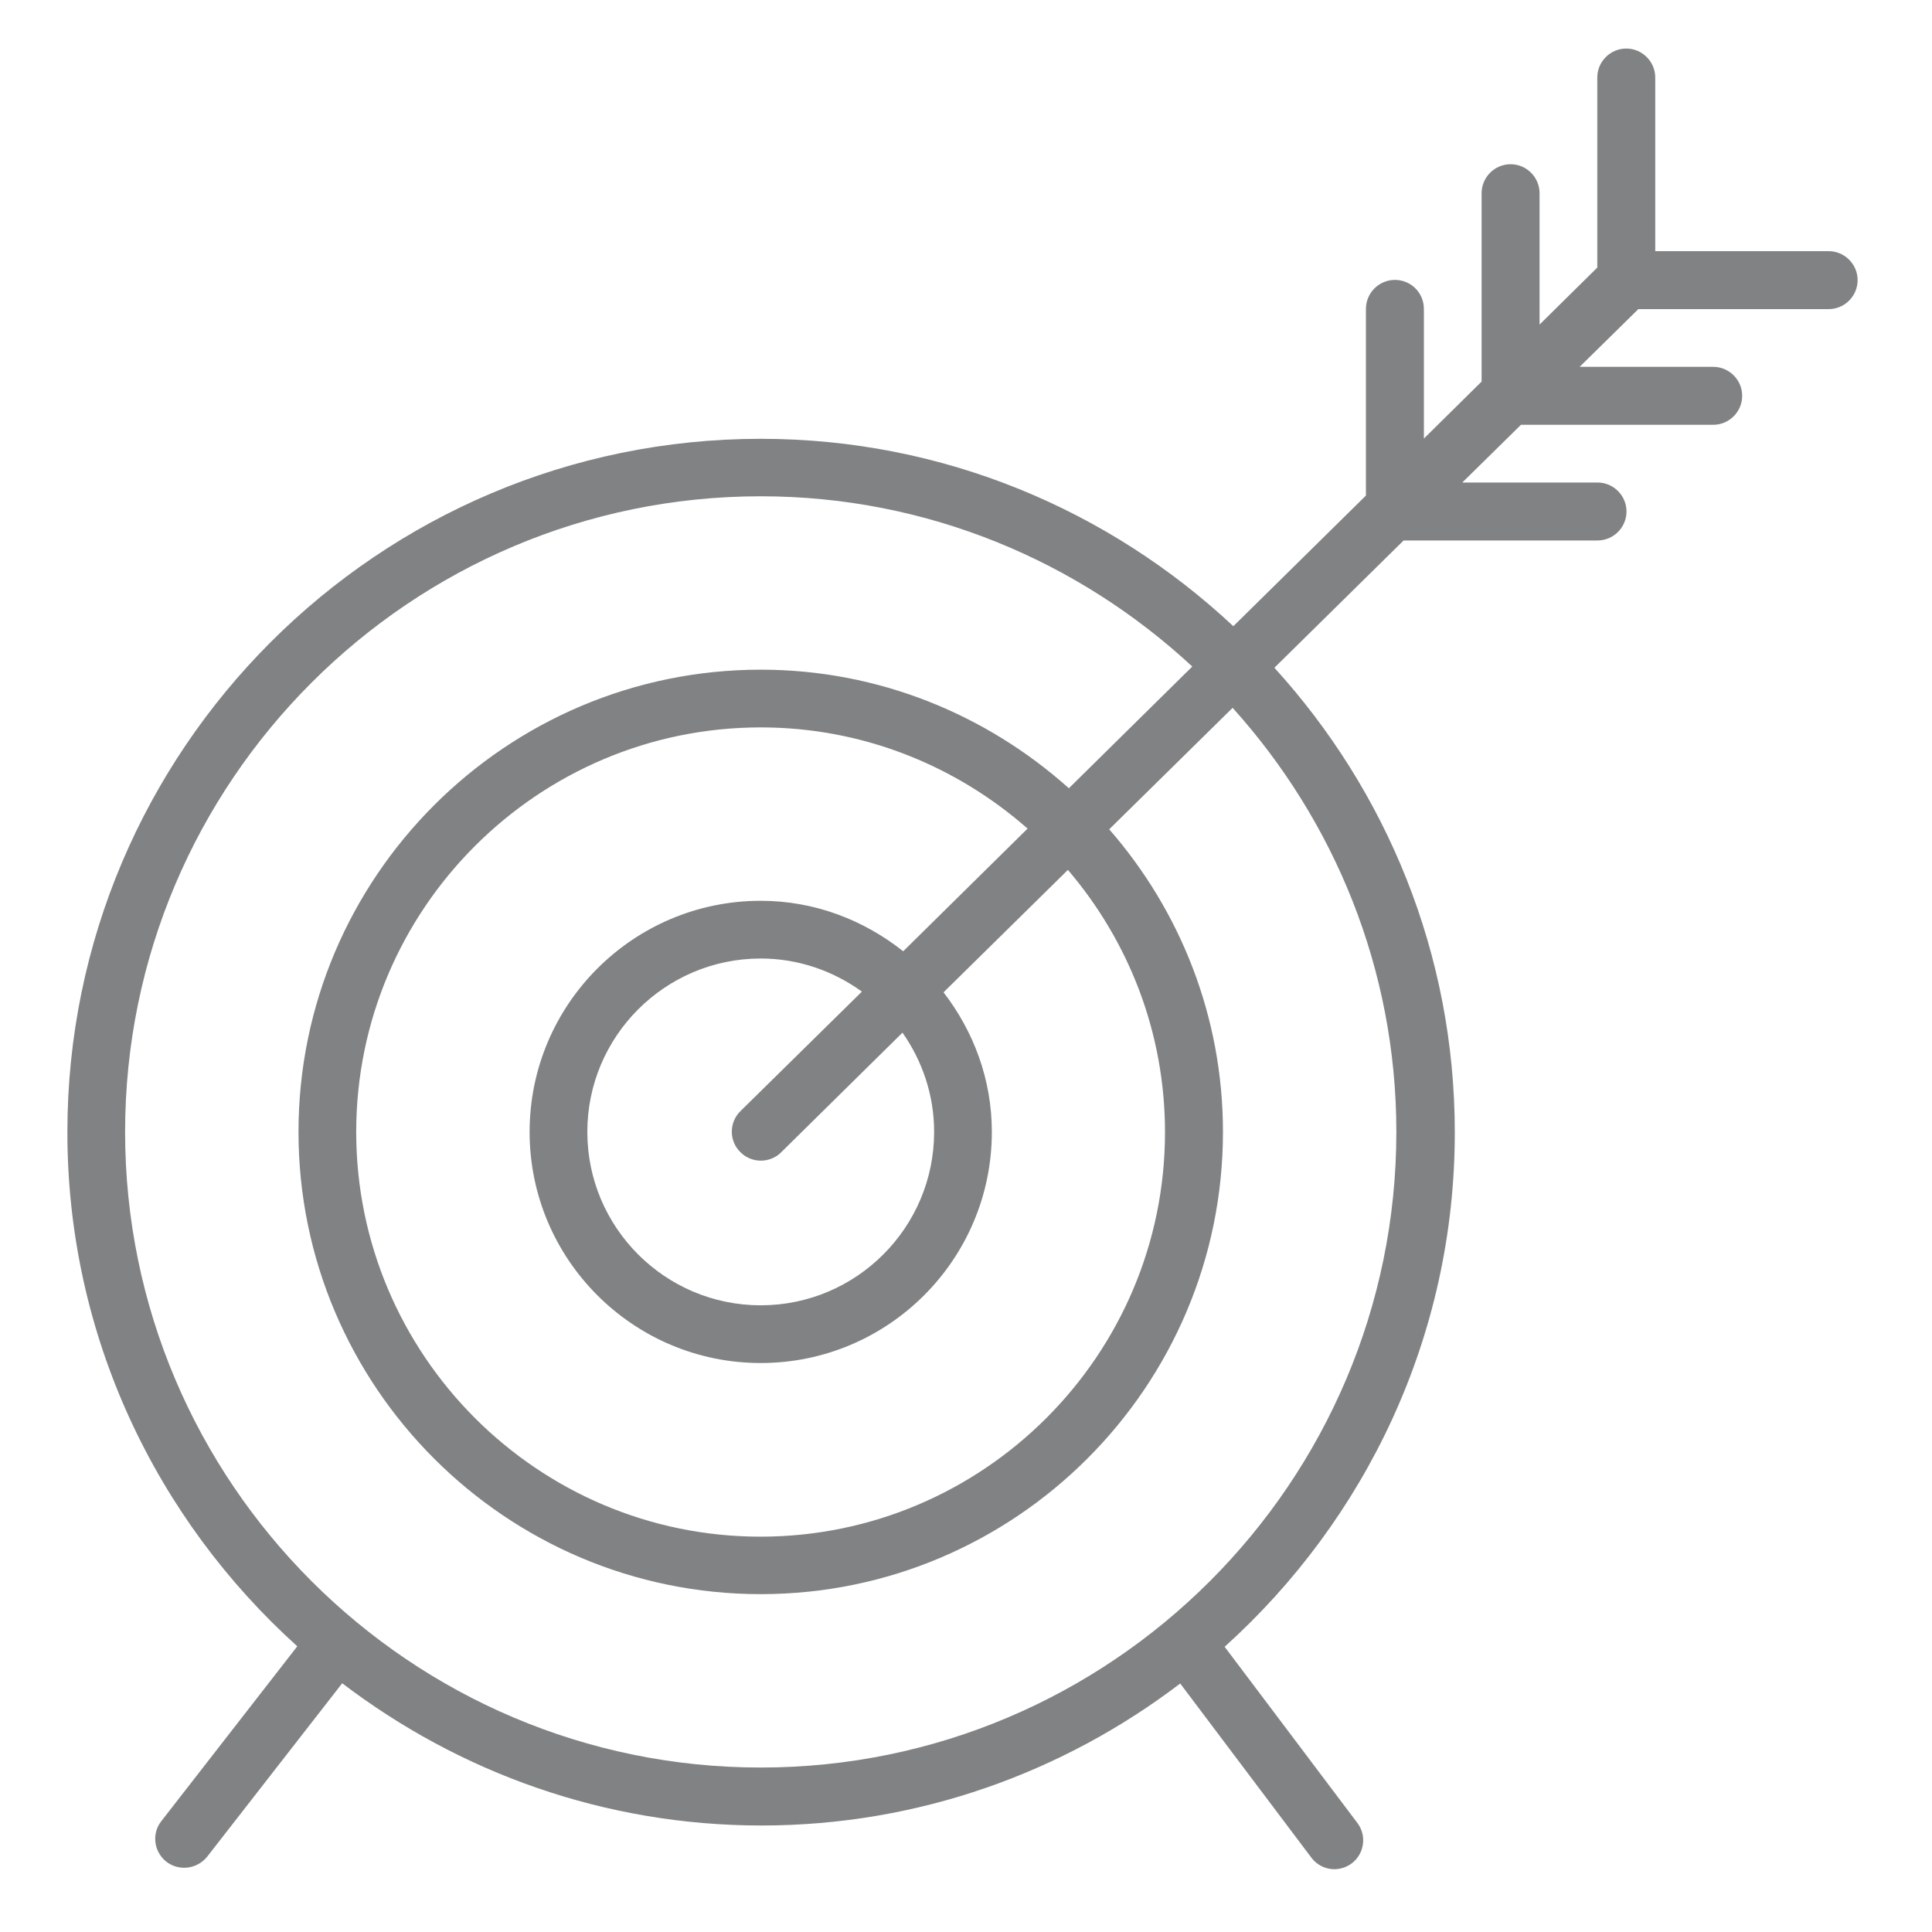 <?xml version="1.0" encoding="utf-8"?>
<!-- Generator: Adobe Illustrator 27.3.1, SVG Export Plug-In . SVG Version: 6.00 Build 0)  -->
<svg version="1.1" id="Layer_1" xmlns="http://www.w3.org/2000/svg" xmlns:xlink="http://www.w3.org/1999/xlink" x="0px" y="0px"
	 viewBox="0 0 800 800" style="enable-background:new 0 0 800 800;" xml:space="preserve">
<style type="text/css">
	.st0{fill:#808284;}
</style>
<g>
	<path class="st0" d="M577.6,115.9c-6.6,0-12,5.4-12,12v77.3l-54.9,54.1c-51.3-48-120-77.6-195.7-77.6
		c-158.3,0-287.1,128.8-287.1,287.1c0,84.5,36.9,160.3,95.2,212.9l-56.3,72.4c-4.1,5.2-3.1,12.7,2.1,16.8c2.2,1.7,4.8,2.5,7.4,2.5
		c3.5,0,7.1-1.6,9.5-4.6l55.9-71.8c48.3,36.8,108.3,58.9,173.6,58.9c65.2,0,125.2-22.1,173.4-58.8l54.3,72.1
		c2.3,3.1,5.9,4.8,9.5,4.8c2.5,0,5-0.8,7.2-2.4c5.3-4,6.3-11.5,2.4-16.7l-55-73c58.3-52.6,95.3-128.5,95.3-213
		c0-74.1-28.4-141.5-74.7-192.4l53.5-52.7h80.3c6.6,0,12-5.4,12-12s-5.4-12-12-12h-56l24.3-23.9h79.6c6.6,0,12-5.4,12-12
		s-5.4-12-12-12h-55.3l24.3-23.9h78.8c6.6,0,12-5.4,12-12s-5.4-12-12-12h-71.8V32.1c0-6.6-5.4-12-12-12s-12,5.4-12,12v78.7
		l-23.9,23.6V80c0-6.6-5.4-12-12-12s-12,5.4-12,12v78l-23.9,23.6v-53.7C589.6,121.2,584.2,115.9,577.6,115.9z M578.2,468.7
		c0,145.1-118.1,263.2-263.2,263.2S51.8,613.8,51.8,468.7S169.9,205.5,315,205.5c69,0,131.7,26.9,178.7,70.5l-51.1,50.4
		C408.6,296,364,277.3,315,277.3c-105.5,0-191.4,85.9-191.4,191.4S209.5,660.1,315,660.1s191.4-85.9,191.4-191.4
		c0-47.9-17.8-91.7-47.1-125.3l51.1-50.3C552.4,339.7,578.2,401.2,578.2,468.7z M386.8,468.7c0,39.6-32.2,71.8-71.8,71.8
		s-71.8-32.2-71.8-71.8s32.2-71.8,71.8-71.8c15.7,0,30.1,5.2,41.9,13.7l-50.3,49.5c-4.7,4.6-4.8,12.2-0.1,16.9
		c2.3,2.4,5.5,3.6,8.5,3.6c3,0,6.1-1.1,8.4-3.4l50.3-49.6C381.9,439.3,386.8,453.4,386.8,468.7z M374,393.9
		C357.7,381,337.4,373,315,373c-52.8,0-95.7,42.9-95.7,95.7s42.9,95.7,95.7,95.7s95.7-42.9,95.7-95.7c0-21.8-7.6-41.7-20-57.8
		l51.5-50.7c25,29.3,40.2,67.1,40.2,108.6c0,92.4-75.2,167.5-167.5,167.5S147.5,561,147.5,468.7S222.7,301.2,315,301.2
		c42.3,0,80.9,15.9,110.5,41.9L374,393.9z"/>
</g>
</svg>
